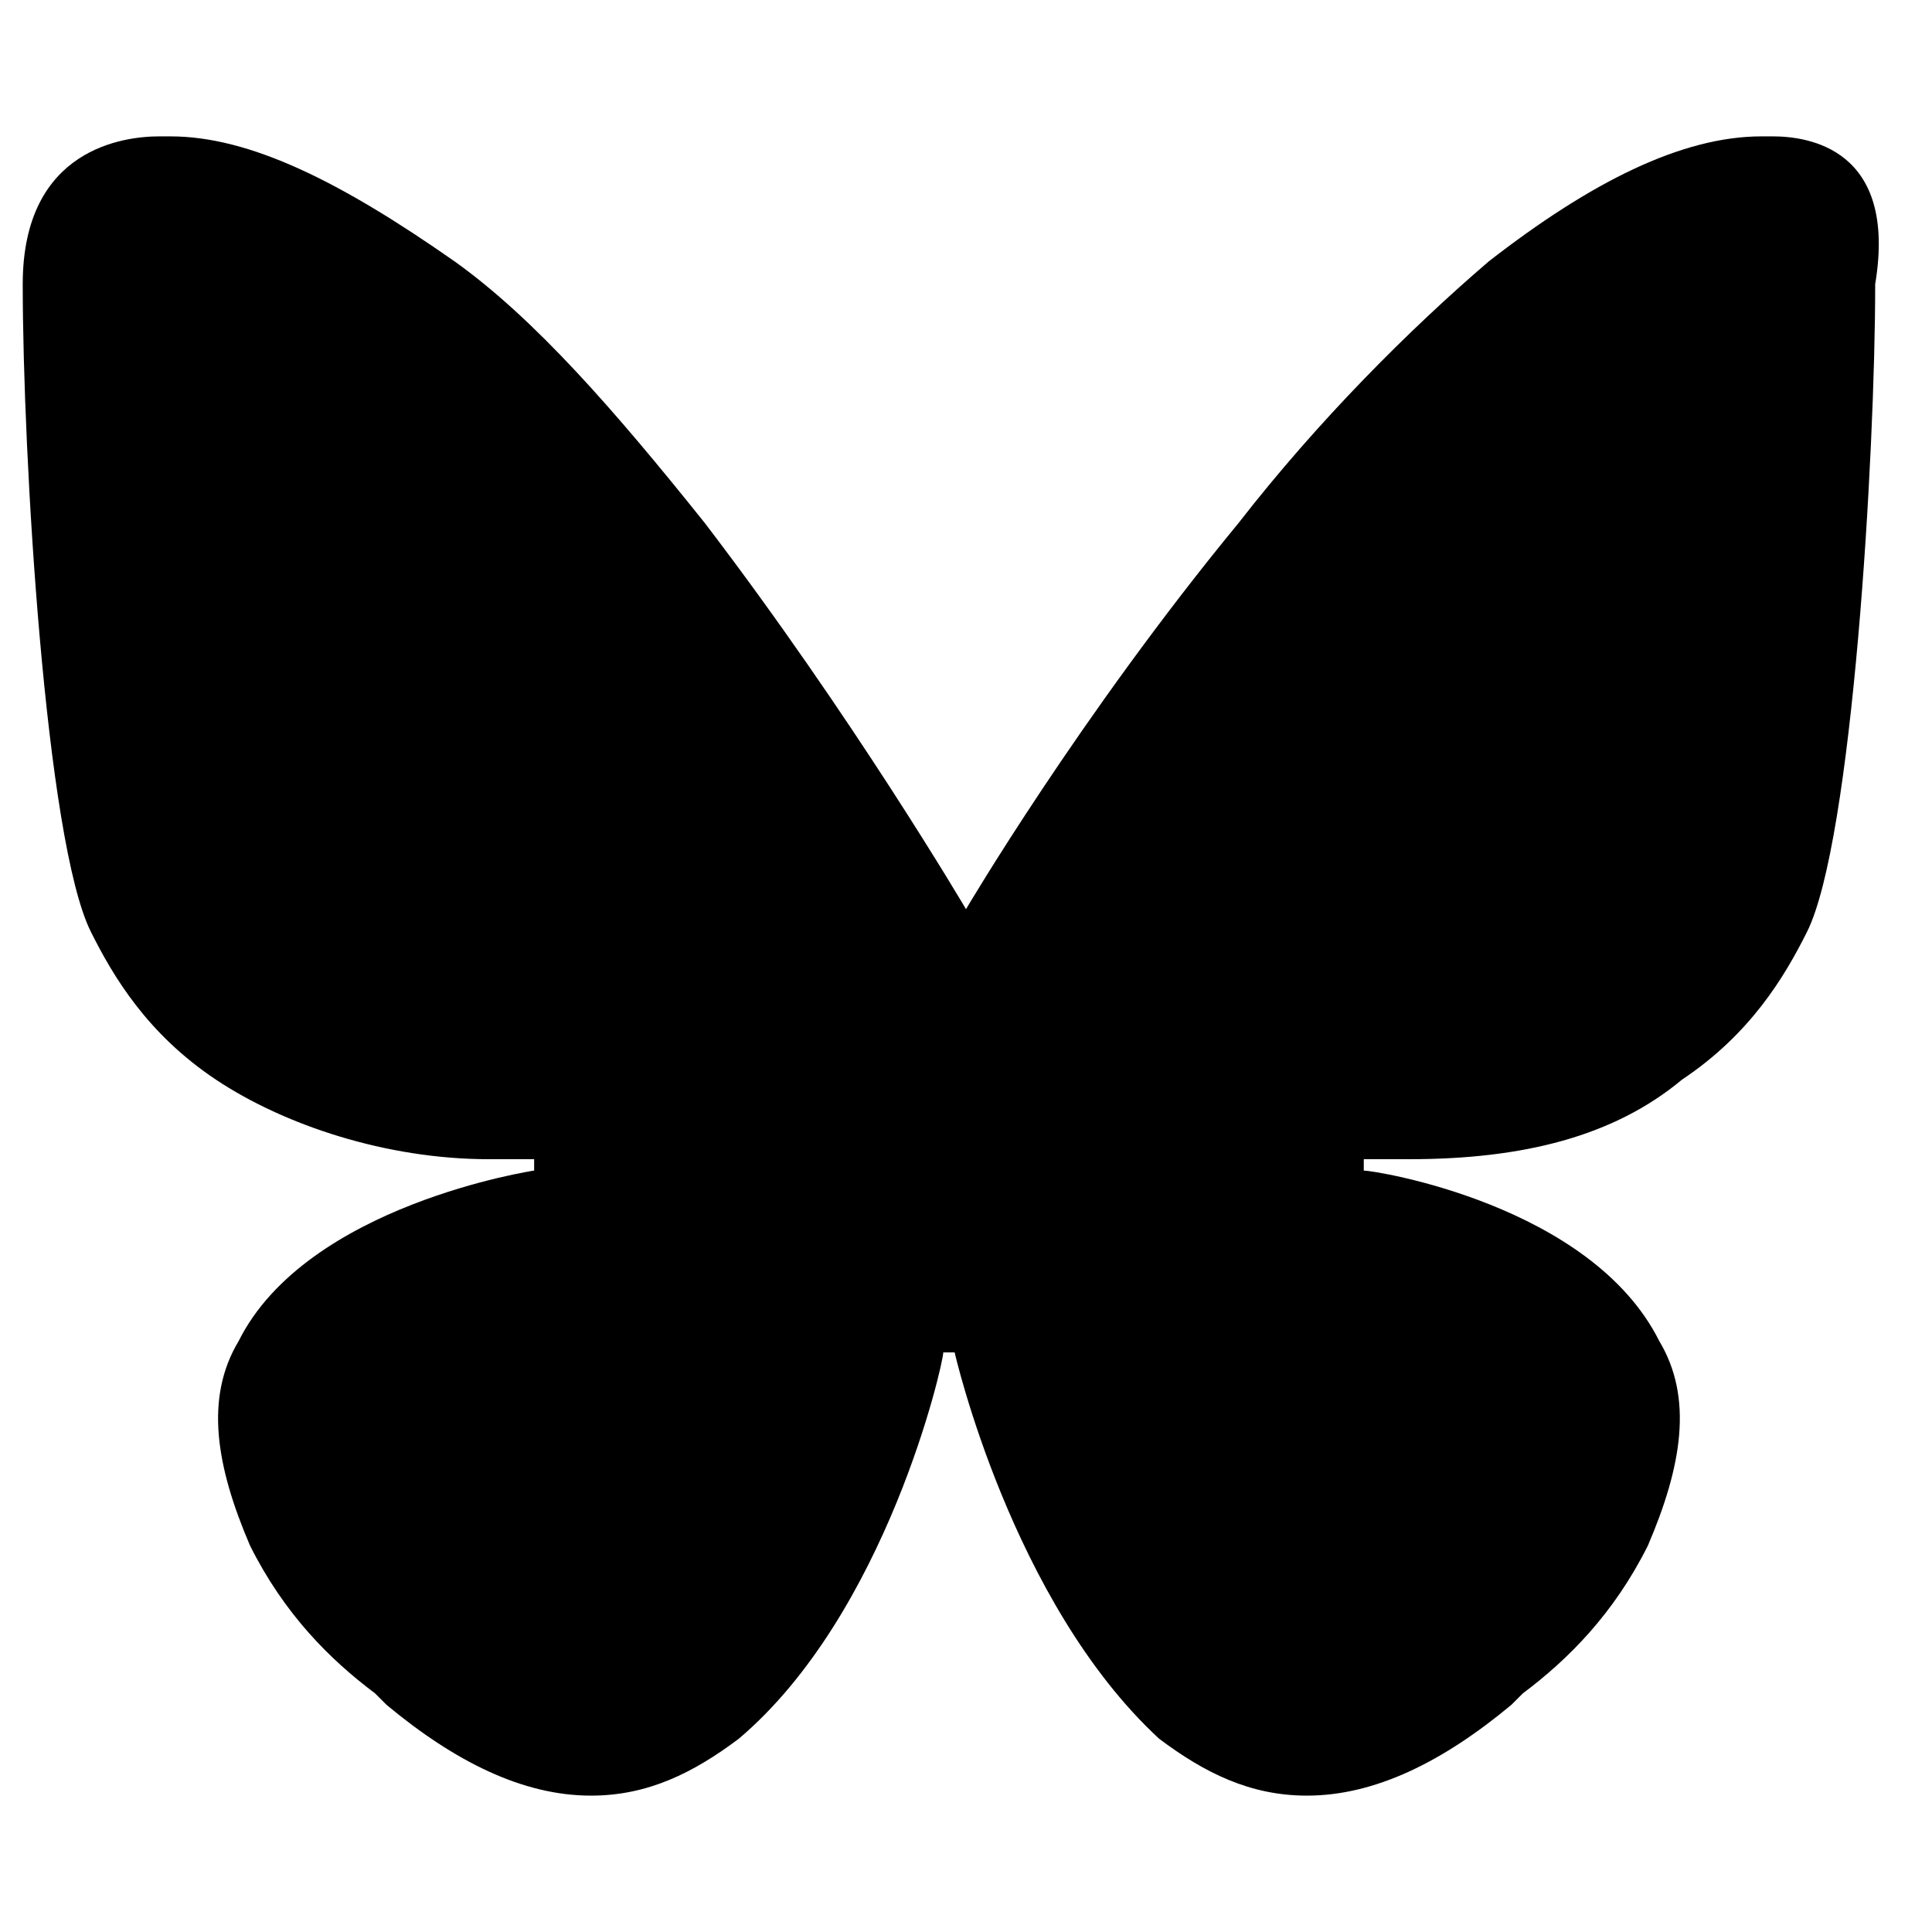 <?xml version="1.0" encoding="utf-8"?>
<!-- Generator: Adobe Illustrator 24.3.0, SVG Export Plug-In . SVG Version: 6.00 Build 0)  -->
<svg version="1.1" id="Layer_1" xmlns="http://www.w3.org/2000/svg" xmlns:xlink="http://www.w3.org/1999/xlink" x="0px" y="0px"
	 viewBox="0 0 17 17" style="enable-background:new 0 0 17 17;" xml:space="preserve">
<path d="M15.6,1.2c-0.1,0-0.1,0-0.1,0l0,0l0,0c-0.7,0-1.5,0.4-2.4,1.1c-0.7,0.6-1.5,1.4-2.2,2.3C9.5,6.3,8.5,8,8.5,8l0,0.1l0-0.1
	c0,0-1-1.7-2.3-3.4c-0.8-1-1.5-1.8-2.2-2.3C3,1.6,2.2,1.2,1.5,1.2l0,0l0,0c0,0,0,0-0.1,0c-0.3,0-1.2,0.1-1.2,1.3
	c0,1.5,0.2,4.9,0.6,5.7C1,8.6,1.3,9.1,1.9,9.5c0.6,0.4,1.5,0.7,2.4,0.7c0.1,0,0.3,0,0.4,0l0,0.1c0,0-2,0.3-2.6,1.5
	c-0.3,0.5-0.2,1.1,0.1,1.8c0.3,0.6,0.7,1,1.1,1.3c0,0,0.1,0.1,0.1,0.1c0.6,0.5,1.2,0.8,1.8,0.8c0.5,0,0.9-0.2,1.3-0.5
	c1.3-1.1,1.8-3.3,1.8-3.4h0.1c0,0,0.5,2.2,1.8,3.4c0.4,0.3,0.8,0.5,1.3,0.5c0.6,0,1.2-0.3,1.8-0.8c0,0,0.1-0.1,0.1-0.1
	c0.4-0.3,0.8-0.7,1.1-1.3c0.3-0.7,0.4-1.3,0.1-1.8c-0.6-1.2-2.5-1.5-2.6-1.5l0-0.1c0.1,0,0.3,0,0.4,0c0,0,0,0,0,0
	c1,0,1.8-0.2,2.4-0.7c0.6-0.4,0.9-0.9,1.1-1.3c0.4-0.8,0.6-4.2,0.6-5.7C16.7,1.3,15.9,1.2,15.6,1.2z"/>
</svg>
